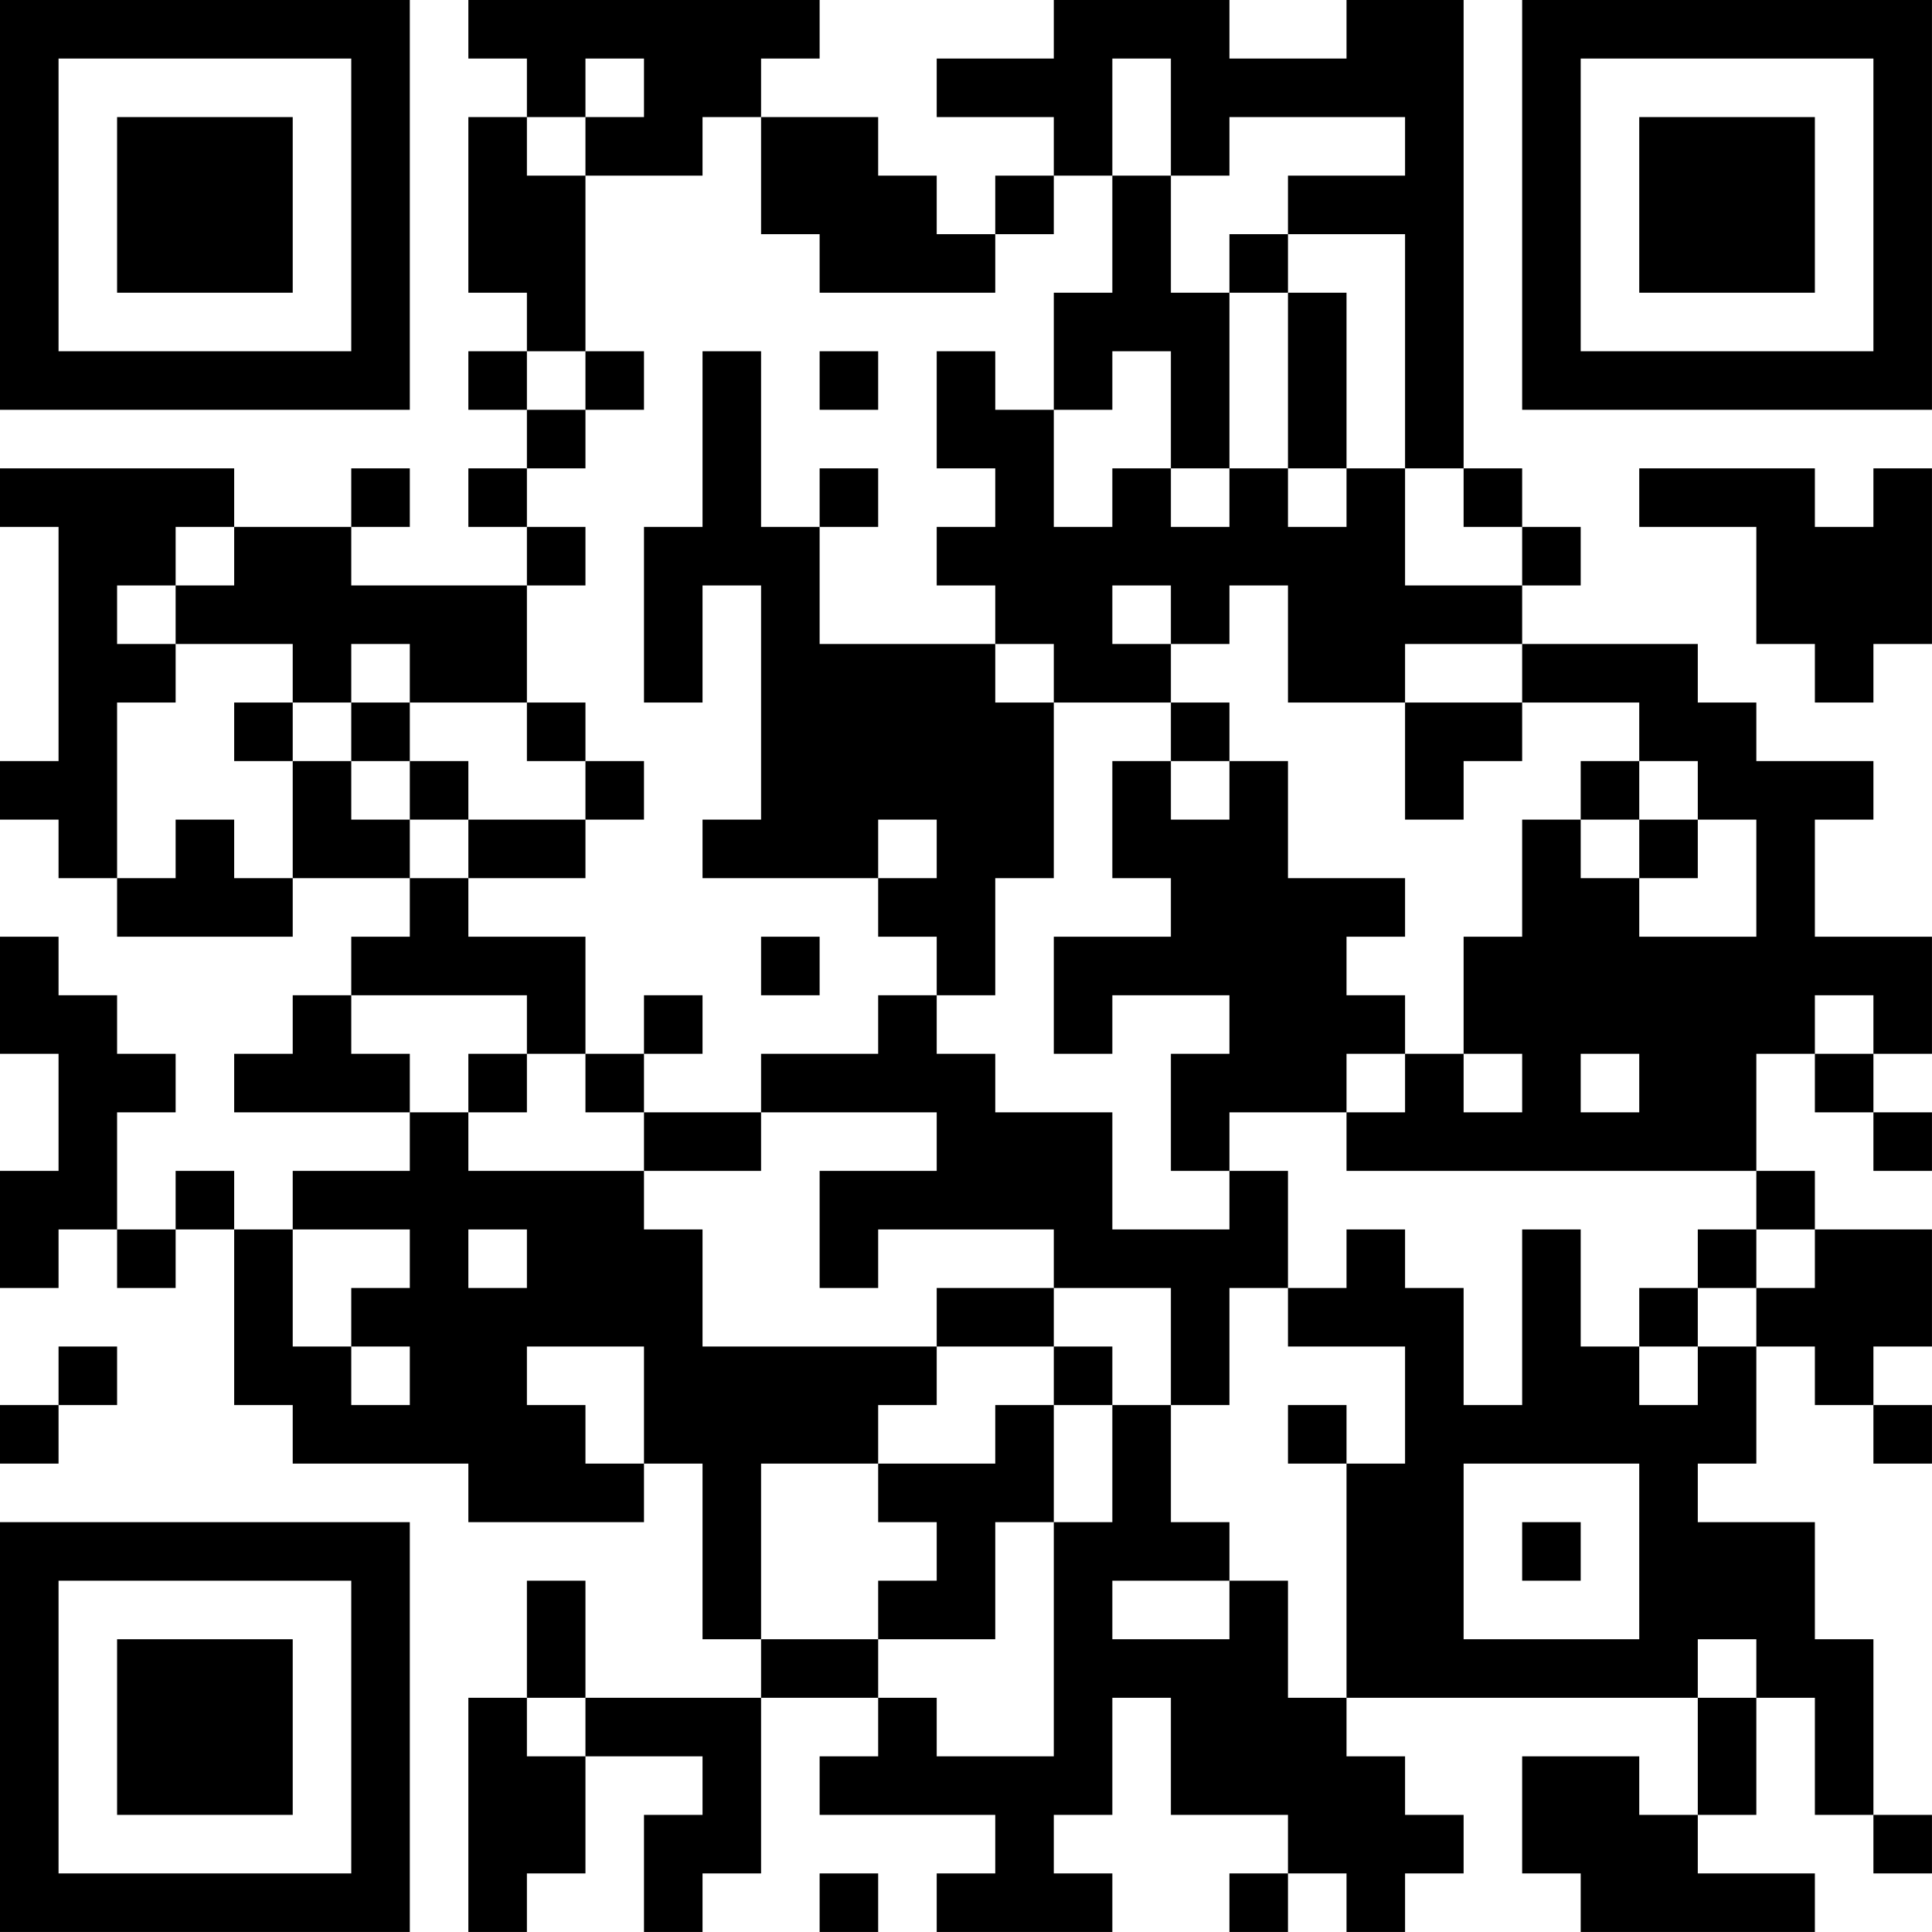<?xml version="1.0" encoding="UTF-8"?>
<svg xmlns="http://www.w3.org/2000/svg" version="1.1" width="400" height="400" viewBox="0 0 400 400"><rect x="0" y="0" width="400" height="400" fill="#ffffff"/><g transform="scale(12.121)"><g transform="translate(0,0)"><path fill-rule="evenodd" d="M8 0L8 1L9 1L9 2L8 2L8 5L9 5L9 6L8 6L8 7L9 7L9 8L8 8L8 9L9 9L9 10L6 10L6 9L7 9L7 8L6 8L6 9L4 9L4 8L0 8L0 9L1 9L1 13L0 13L0 14L1 14L1 15L2 15L2 16L5 16L5 15L7 15L7 16L6 16L6 17L5 17L5 18L4 18L4 19L7 19L7 20L5 20L5 21L4 21L4 20L3 20L3 21L2 21L2 19L3 19L3 18L2 18L2 17L1 17L1 16L0 16L0 18L1 18L1 20L0 20L0 22L1 22L1 21L2 21L2 22L3 22L3 21L4 21L4 24L5 24L5 25L8 25L8 26L11 26L11 25L12 25L12 28L13 28L13 29L10 29L10 27L9 27L9 29L8 29L8 33L9 33L9 32L10 32L10 30L12 30L12 31L11 31L11 33L12 33L12 32L13 32L13 29L15 29L15 30L14 30L14 31L17 31L17 32L16 32L16 33L19 33L19 32L18 32L18 31L19 31L19 29L20 29L20 31L22 31L22 32L21 32L21 33L22 33L22 32L23 32L23 33L24 33L24 32L25 32L25 31L24 31L24 30L23 30L23 29L29 29L29 31L28 31L28 30L26 30L26 32L27 32L27 33L31 33L31 32L29 32L29 31L30 31L30 29L31 29L31 31L32 31L32 32L33 32L33 31L32 31L32 28L31 28L31 26L29 26L29 25L30 25L30 23L31 23L31 24L32 24L32 25L33 25L33 24L32 24L32 23L33 23L33 21L31 21L31 20L30 20L30 18L31 18L31 19L32 19L32 20L33 20L33 19L32 19L32 18L33 18L33 16L31 16L31 14L32 14L32 13L30 13L30 12L29 12L29 11L26 11L26 10L27 10L27 9L26 9L26 8L25 8L25 0L23 0L23 1L21 1L21 0L18 0L18 1L16 1L16 2L18 2L18 3L17 3L17 4L16 4L16 3L15 3L15 2L13 2L13 1L14 1L14 0ZM10 1L10 2L9 2L9 3L10 3L10 6L9 6L9 7L10 7L10 8L9 8L9 9L10 9L10 10L9 10L9 12L7 12L7 11L6 11L6 12L5 12L5 11L3 11L3 10L4 10L4 9L3 9L3 10L2 10L2 11L3 11L3 12L2 12L2 15L3 15L3 14L4 14L4 15L5 15L5 13L6 13L6 14L7 14L7 15L8 15L8 16L10 16L10 18L9 18L9 17L6 17L6 18L7 18L7 19L8 19L8 20L11 20L11 21L12 21L12 23L16 23L16 24L15 24L15 25L13 25L13 28L15 28L15 29L16 29L16 30L18 30L18 26L19 26L19 24L20 24L20 26L21 26L21 27L19 27L19 28L21 28L21 27L22 27L22 29L23 29L23 25L24 25L24 23L22 23L22 22L23 22L23 21L24 21L24 22L25 22L25 24L26 24L26 21L27 21L27 23L28 23L28 24L29 24L29 23L30 23L30 22L31 22L31 21L30 21L30 20L23 20L23 19L24 19L24 18L25 18L25 19L26 19L26 18L25 18L25 16L26 16L26 14L27 14L27 15L28 15L28 16L30 16L30 14L29 14L29 13L28 13L28 12L26 12L26 11L24 11L24 12L22 12L22 10L21 10L21 11L20 11L20 10L19 10L19 11L20 11L20 12L18 12L18 11L17 11L17 10L16 10L16 9L17 9L17 8L16 8L16 6L17 6L17 7L18 7L18 9L19 9L19 8L20 8L20 9L21 9L21 8L22 8L22 9L23 9L23 8L24 8L24 10L26 10L26 9L25 9L25 8L24 8L24 4L22 4L22 3L24 3L24 2L21 2L21 3L20 3L20 1L19 1L19 3L18 3L18 4L17 4L17 5L14 5L14 4L13 4L13 2L12 2L12 3L10 3L10 2L11 2L11 1ZM19 3L19 5L18 5L18 7L19 7L19 6L20 6L20 8L21 8L21 5L22 5L22 8L23 8L23 5L22 5L22 4L21 4L21 5L20 5L20 3ZM10 6L10 7L11 7L11 6ZM12 6L12 9L11 9L11 12L12 12L12 10L13 10L13 14L12 14L12 15L15 15L15 16L16 16L16 17L15 17L15 18L13 18L13 19L11 19L11 18L12 18L12 17L11 17L11 18L10 18L10 19L11 19L11 20L13 20L13 19L16 19L16 20L14 20L14 22L15 22L15 21L18 21L18 22L16 22L16 23L18 23L18 24L17 24L17 25L15 25L15 26L16 26L16 27L15 27L15 28L17 28L17 26L18 26L18 24L19 24L19 23L18 23L18 22L20 22L20 24L21 24L21 22L22 22L22 20L21 20L21 19L23 19L23 18L24 18L24 17L23 17L23 16L24 16L24 15L22 15L22 13L21 13L21 12L20 12L20 13L19 13L19 15L20 15L20 16L18 16L18 18L19 18L19 17L21 17L21 18L20 18L20 20L21 20L21 21L19 21L19 19L17 19L17 18L16 18L16 17L17 17L17 15L18 15L18 12L17 12L17 11L14 11L14 9L15 9L15 8L14 8L14 9L13 9L13 6ZM14 6L14 7L15 7L15 6ZM28 8L28 9L30 9L30 11L31 11L31 12L32 12L32 11L33 11L33 8L32 8L32 9L31 9L31 8ZM4 12L4 13L5 13L5 12ZM6 12L6 13L7 13L7 14L8 14L8 15L10 15L10 14L11 14L11 13L10 13L10 12L9 12L9 13L10 13L10 14L8 14L8 13L7 13L7 12ZM24 12L24 14L25 14L25 13L26 13L26 12ZM20 13L20 14L21 14L21 13ZM27 13L27 14L28 14L28 15L29 15L29 14L28 14L28 13ZM15 14L15 15L16 15L16 14ZM13 16L13 17L14 17L14 16ZM31 17L31 18L32 18L32 17ZM8 18L8 19L9 19L9 18ZM27 18L27 19L28 19L28 18ZM5 21L5 23L6 23L6 24L7 24L7 23L6 23L6 22L7 22L7 21ZM8 21L8 22L9 22L9 21ZM29 21L29 22L28 22L28 23L29 23L29 22L30 22L30 21ZM1 23L1 24L0 24L0 25L1 25L1 24L2 24L2 23ZM9 23L9 24L10 24L10 25L11 25L11 23ZM22 24L22 25L23 25L23 24ZM25 25L25 28L28 28L28 25ZM26 26L26 27L27 27L27 26ZM29 28L29 29L30 29L30 28ZM9 29L9 30L10 30L10 29ZM14 32L14 33L15 33L15 32ZM0 0L0 7L7 7L7 0ZM1 1L1 6L6 6L6 1ZM2 2L2 5L5 5L5 2ZM26 0L26 7L33 7L33 0ZM27 1L27 6L32 6L32 1ZM28 2L28 5L31 5L31 2ZM0 26L0 33L7 33L7 26ZM1 27L1 32L6 32L6 27ZM2 28L2 31L5 31L5 28Z" fill="#000000"/></g></g></svg>
